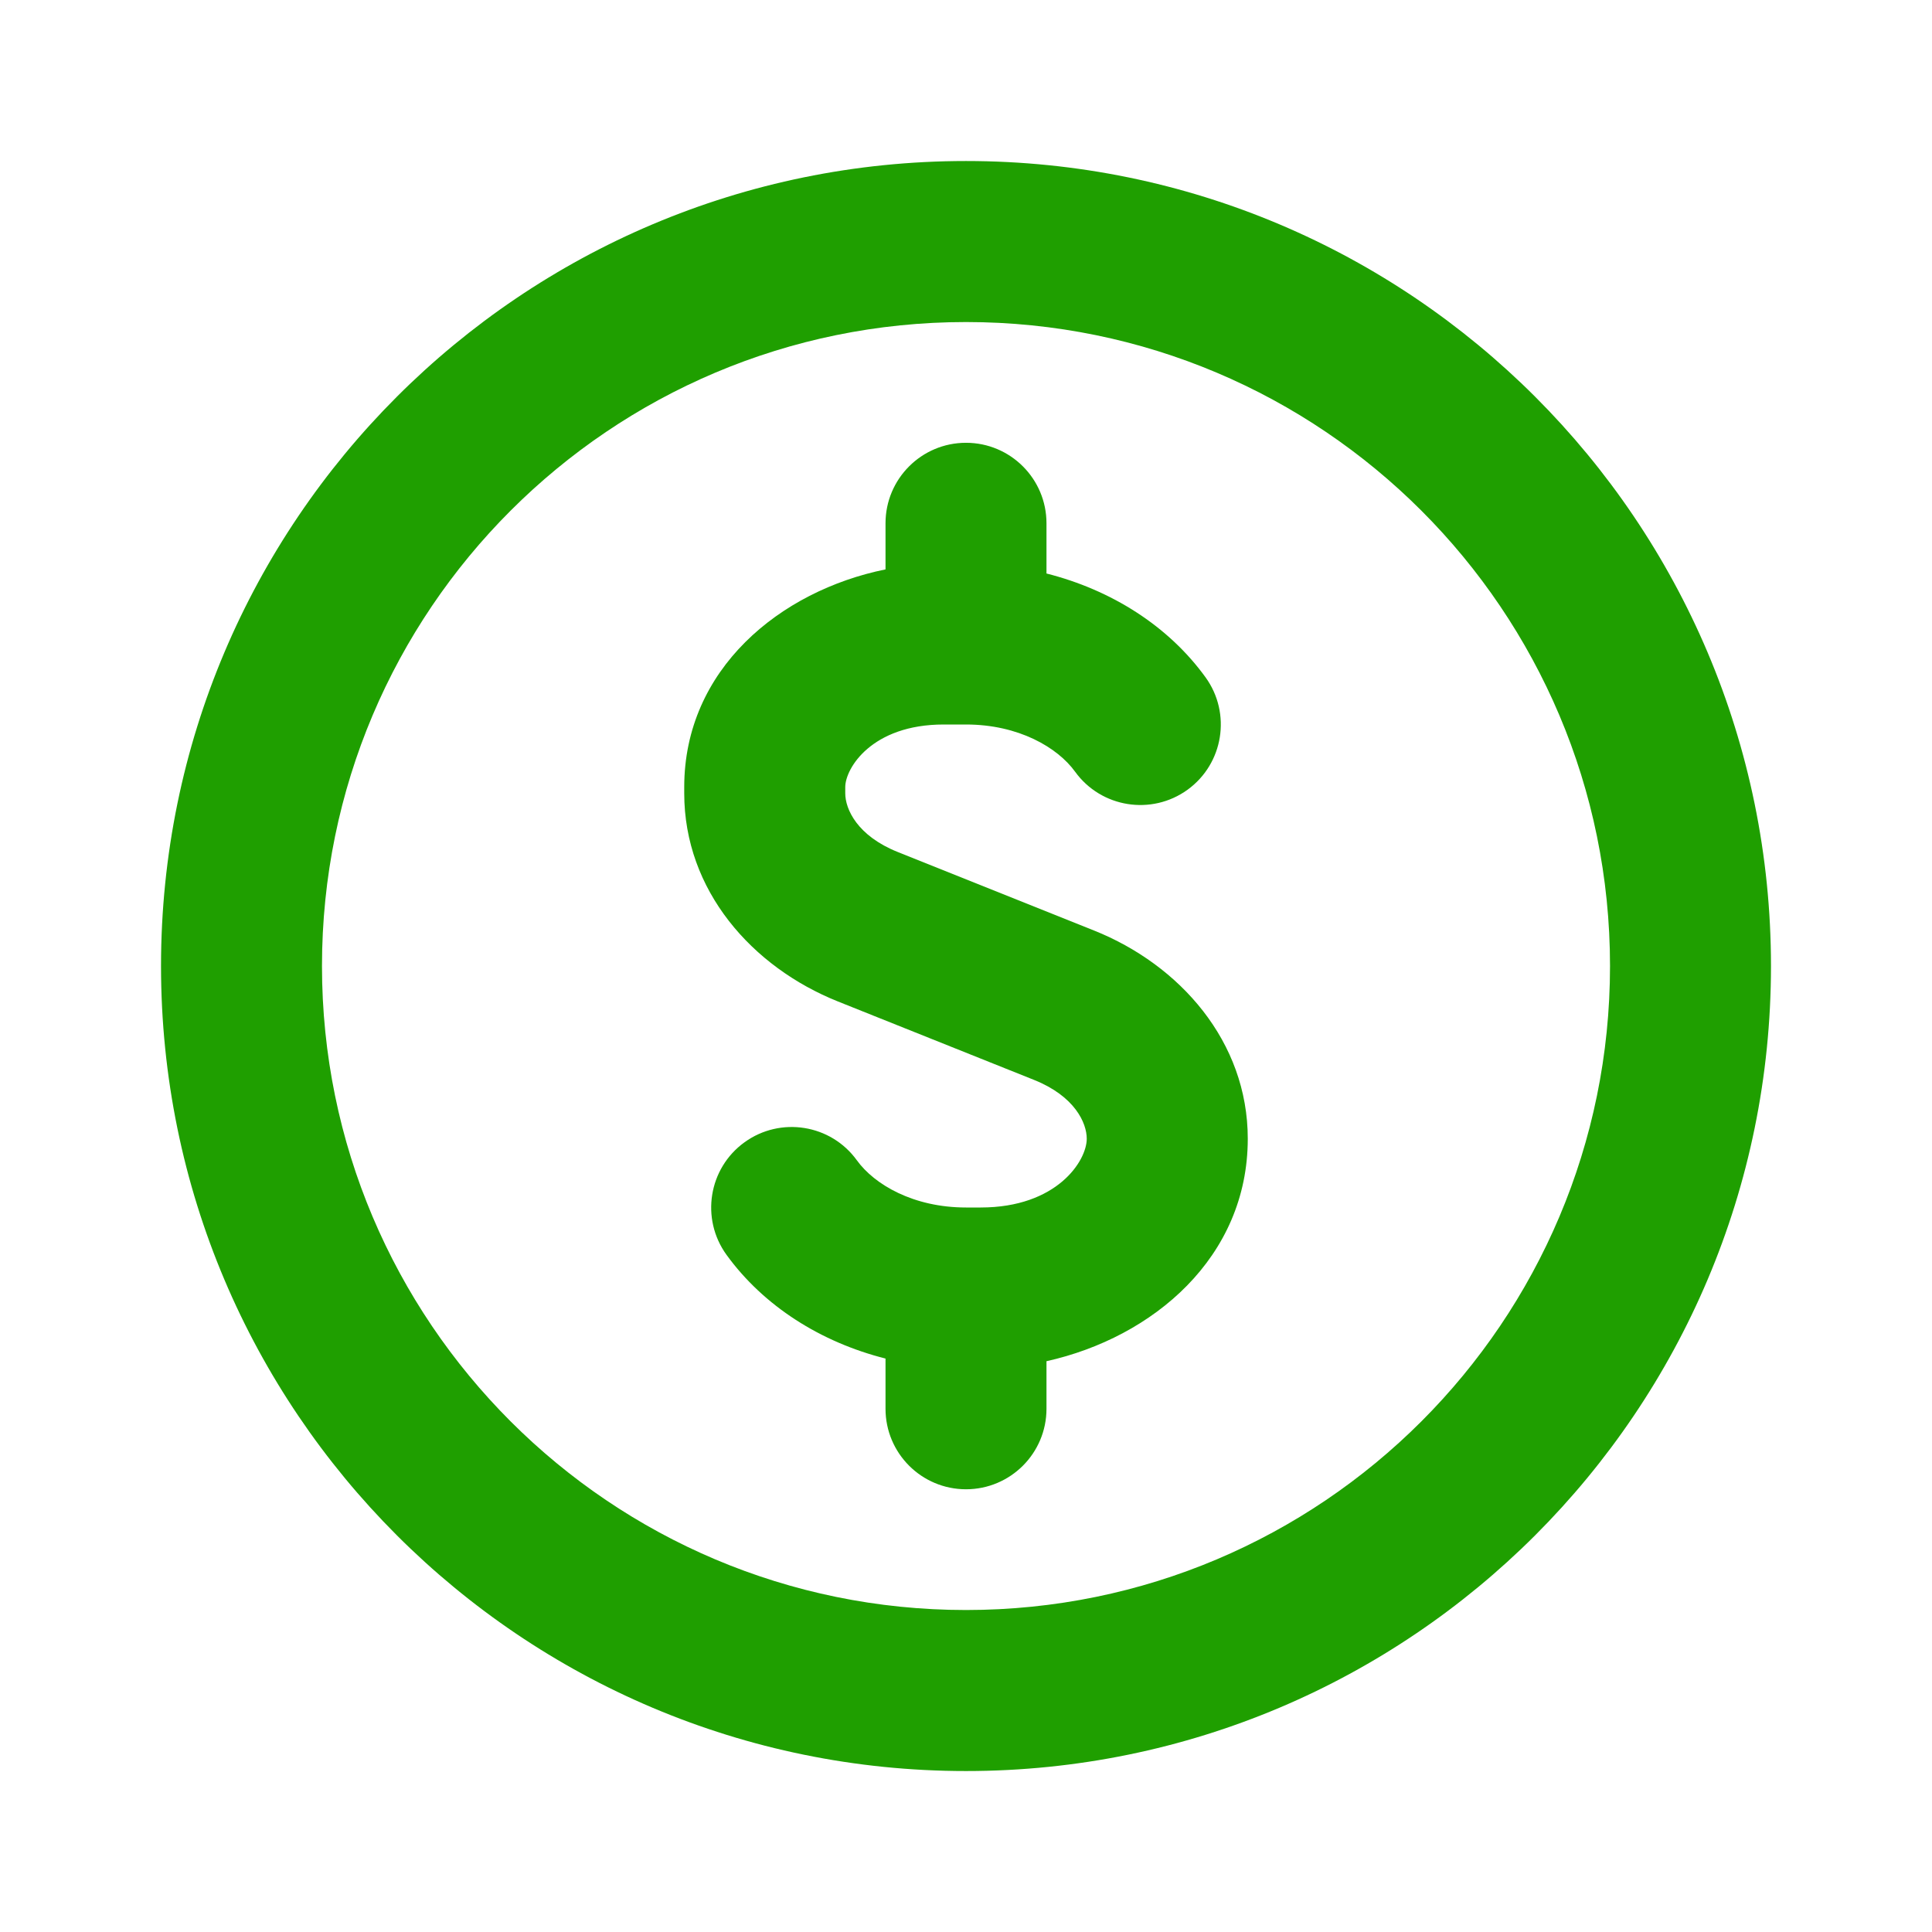 <svg width="32" height="32" viewBox="0 0 32 32" fill="none" xmlns="http://www.w3.org/2000/svg">
<path fill-rule="evenodd" clip-rule="evenodd" d="M16 5.334C10.109 5.334 5.333 10.109 5.333 16C5.333 21.891 10.109 26.667 16 26.667C21.891 26.667 26.667 21.891 26.667 16C26.667 10.109 21.891 5.334 16 5.334ZM2.667 16C2.667 8.637 8.636 2.667 16 2.667C23.364 2.667 29.333 8.637 29.333 16C29.333 23.364 23.364 29.334 16 29.334C8.636 29.334 2.667 23.364 2.667 16ZM16 7.334C16.736 7.334 17.333 7.931 17.333 8.667V9.499C18.405 9.77 19.351 10.366 19.968 11.219C20.399 11.816 20.265 12.649 19.669 13.081C19.072 13.512 18.238 13.378 17.807 12.782C17.517 12.381 16.871 12 16 12H15.63C14.437 12 14 12.727 14 13.037V13.139C14 13.402 14.199 13.844 14.87 14.112L18.12 15.412C19.543 15.981 20.667 17.252 20.667 18.861C20.667 20.826 19.097 22.153 17.333 22.546V23.334C17.333 24.07 16.736 24.667 16 24.667C15.264 24.667 14.667 24.07 14.667 23.334V22.502C13.595 22.231 12.649 21.634 12.032 20.782C11.601 20.185 11.735 19.351 12.331 18.92C12.928 18.488 13.762 18.622 14.193 19.219C14.483 19.62 15.129 20 16 20H16.243C17.506 20 18 19.228 18 18.861C18 18.599 17.801 18.157 17.13 17.888L13.88 16.588C12.457 16.019 11.333 14.749 11.333 13.139V13.037C11.333 11.085 12.919 9.786 14.667 9.431V8.667C14.667 7.931 15.264 7.334 16 7.334Z" fill="#1F9F00"/>
</svg>
